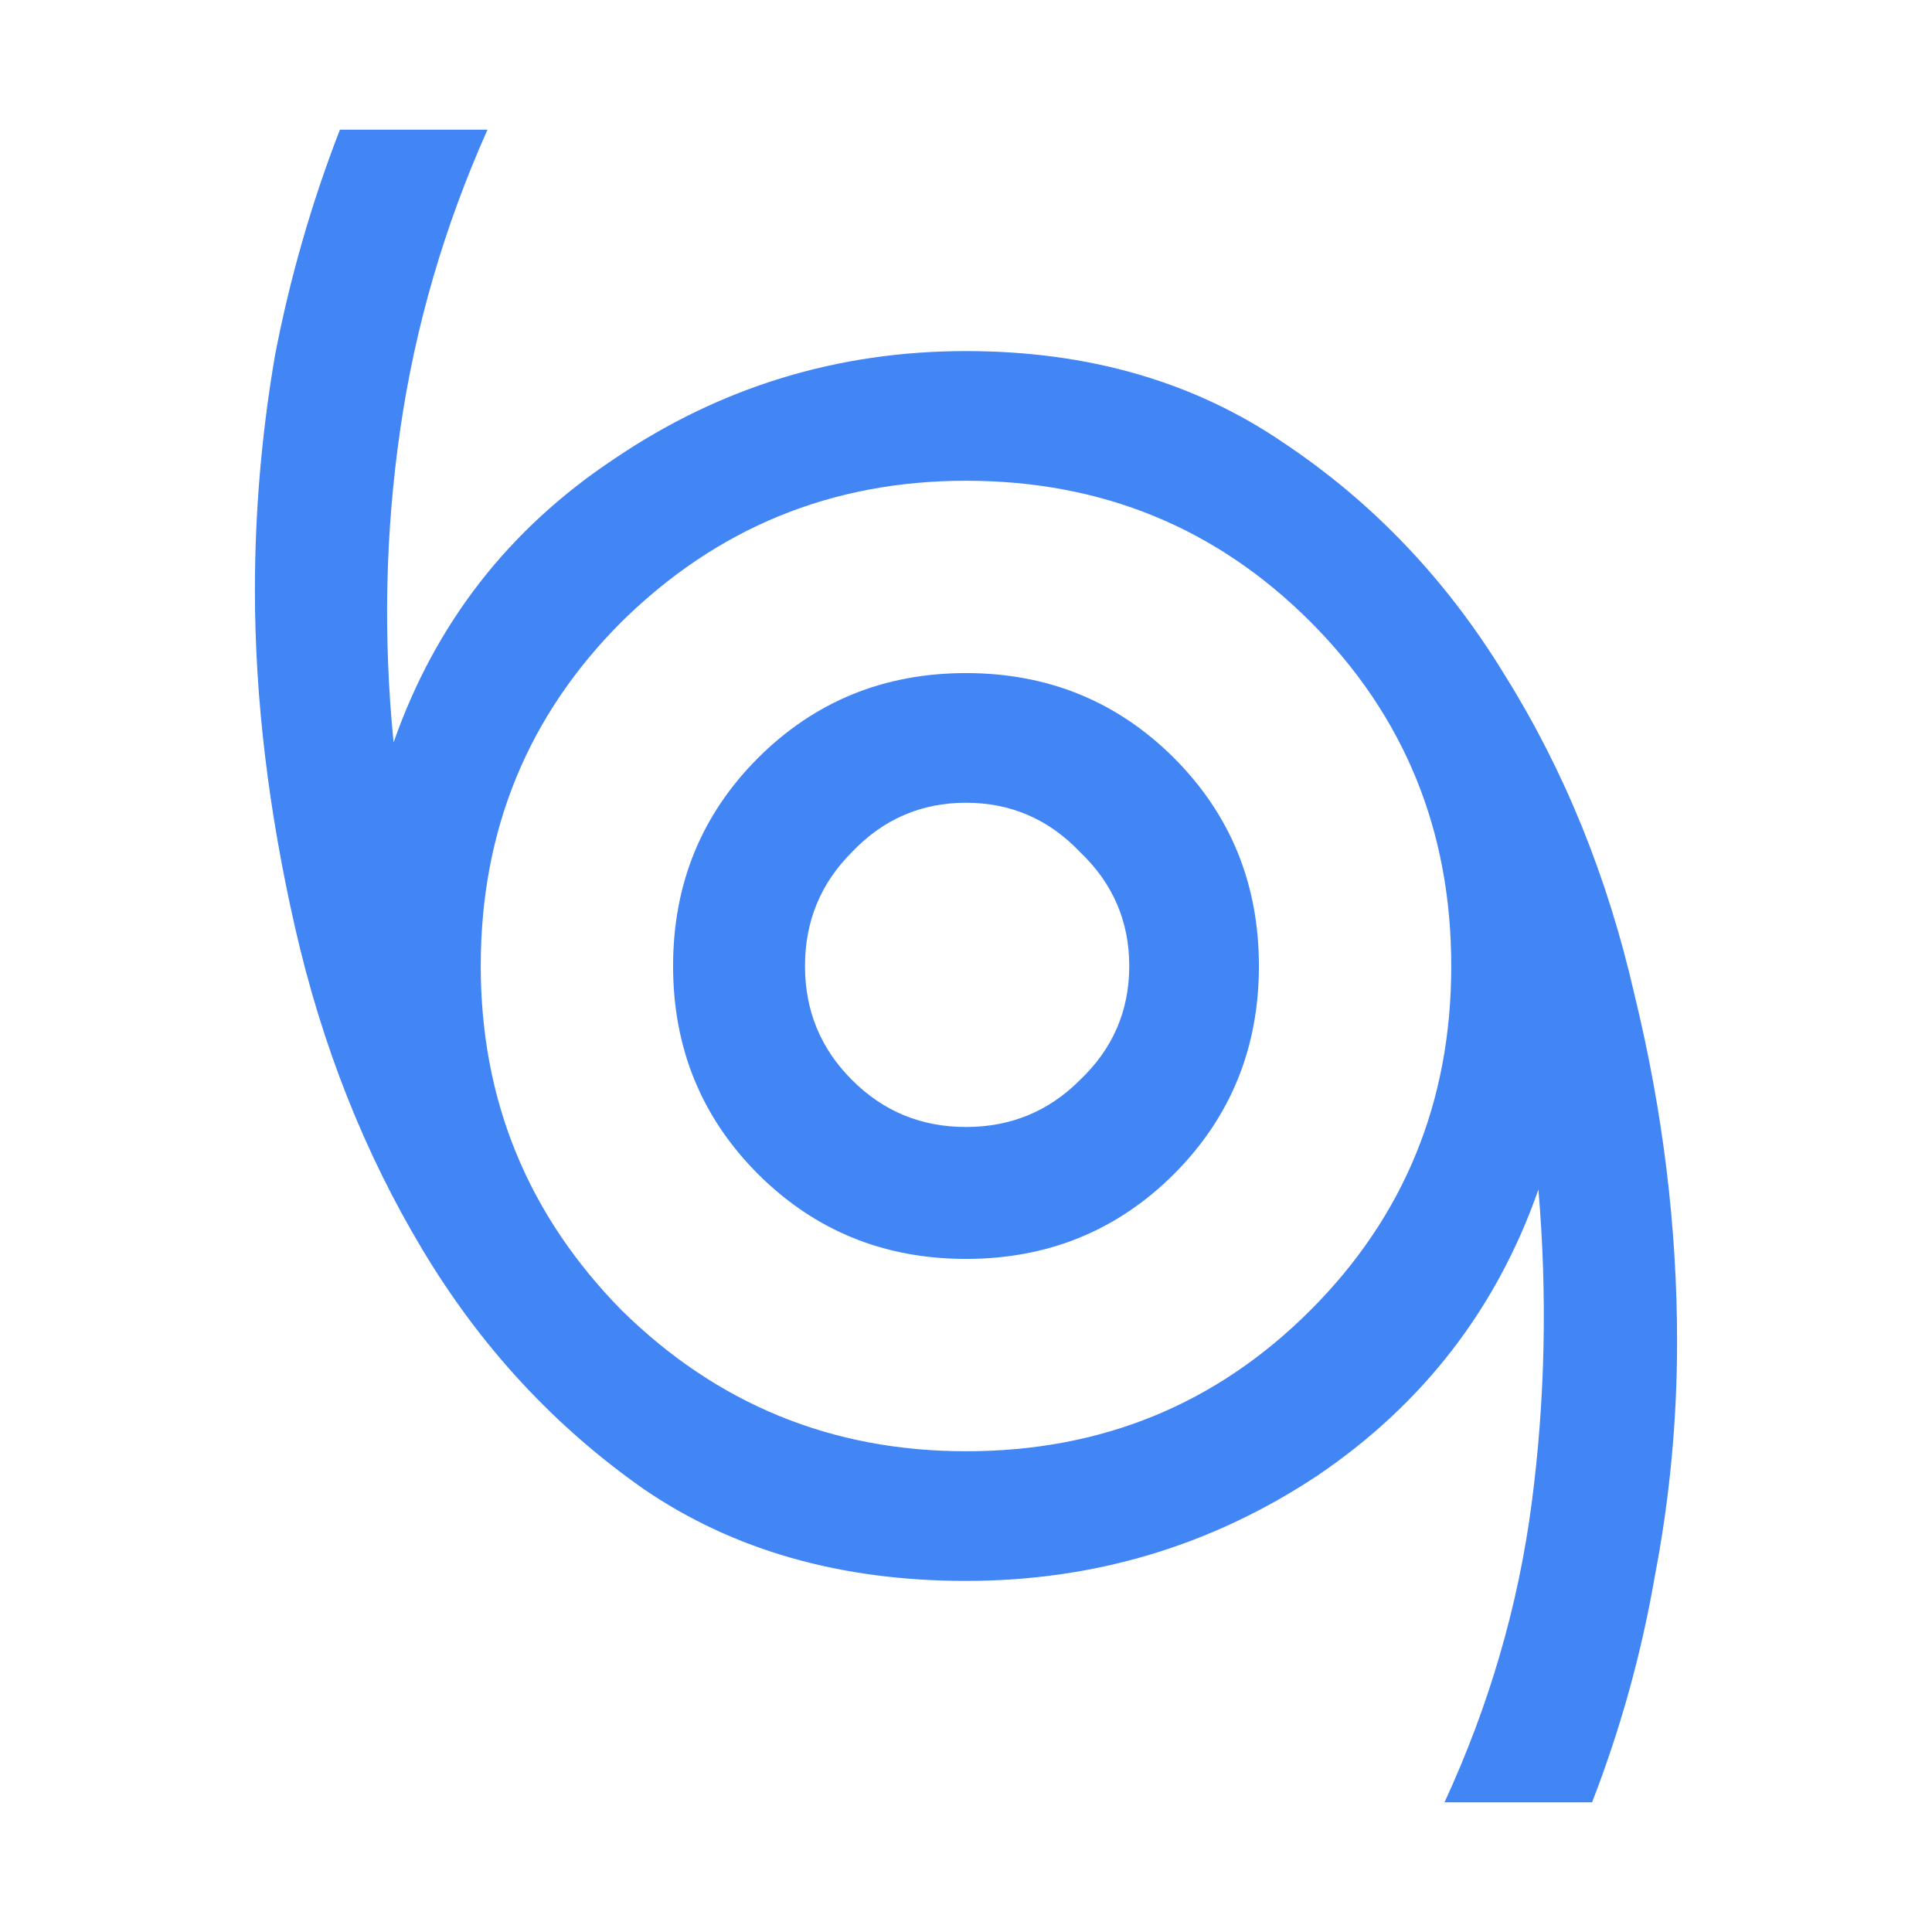 <svg xmlns="http://www.w3.org/2000/svg" width="18.0" height="18.0" viewBox="0.0 0.0 18.0 18.0" fill="none">
<g clip-path="url(#clip0_4005_502)">
<path d="M13.458 16.792C13.875 15.889 14.146 14.958 14.271 14C14.396 13.042 14.417 12.069 14.333 11.083C13.944 12.194 13.257 13.083 12.271 13.75C11.285 14.403 10.194 14.729 9 14.729C7.833 14.729 6.833 14.444 6 13.875C5.167 13.292 4.479 12.549 3.938 11.646C3.396 10.743 3 9.743 2.75 8.646C2.5 7.549 2.375 6.5 2.375 5.5C2.375 4.764 2.438 4.035 2.562 3.312C2.701 2.59 2.903 1.889 3.167 1.208H4.542C4.139 2.111 3.868 3.042 3.729 4C3.59 4.958 3.569 5.931 3.667 6.917C4.056 5.806 4.743 4.924 5.729 4.271C6.715 3.604 7.806 3.271 9 3.271C10.139 3.271 11.125 3.556 11.958 4.125C12.792 4.681 13.479 5.403 14.021 6.292C14.576 7.181 14.979 8.174 15.229 9.271C15.493 10.354 15.625 11.431 15.625 12.5C15.625 13.236 15.556 13.965 15.417 14.688C15.292 15.41 15.097 16.111 14.833 16.792H13.458ZM9 13.521C10.264 13.521 11.333 13.083 12.208 12.208C13.083 11.333 13.521 10.264 13.521 9C13.521 7.736 13.083 6.667 12.208 5.792C11.333 4.917 10.264 4.479 9 4.479C7.75 4.479 6.681 4.917 5.792 5.792C4.917 6.667 4.479 7.736 4.479 9C4.479 10.25 4.917 11.319 5.792 12.208C6.681 13.083 7.75 13.521 9 13.521ZM9 11.729C9.764 11.729 10.41 11.465 10.938 10.938C11.465 10.41 11.729 9.764 11.729 9C11.729 8.236 11.465 7.59 10.938 7.062C10.41 6.535 9.764 6.271 9 6.271C8.236 6.271 7.59 6.535 7.062 7.062C6.535 7.59 6.271 8.236 6.271 9C6.271 9.764 6.535 10.41 7.062 10.938C7.59 11.465 8.236 11.729 9 11.729ZM9 10.5C8.583 10.5 8.229 10.354 7.938 10.062C7.646 9.771 7.5 9.417 7.5 9C7.5 8.583 7.646 8.229 7.938 7.938C8.229 7.632 8.583 7.479 9 7.479C9.417 7.479 9.771 7.632 10.062 7.938C10.368 8.229 10.521 8.583 10.521 9C10.521 9.417 10.368 9.771 10.062 10.062C9.771 10.354 9.417 10.5 9 10.5Z" fill="#4285F4" />
</g>
<defs>
<clipPath id="clip0_4005_502">
<rect width="18" height="18" fill="white" />
</clipPath>
</defs>
</svg>